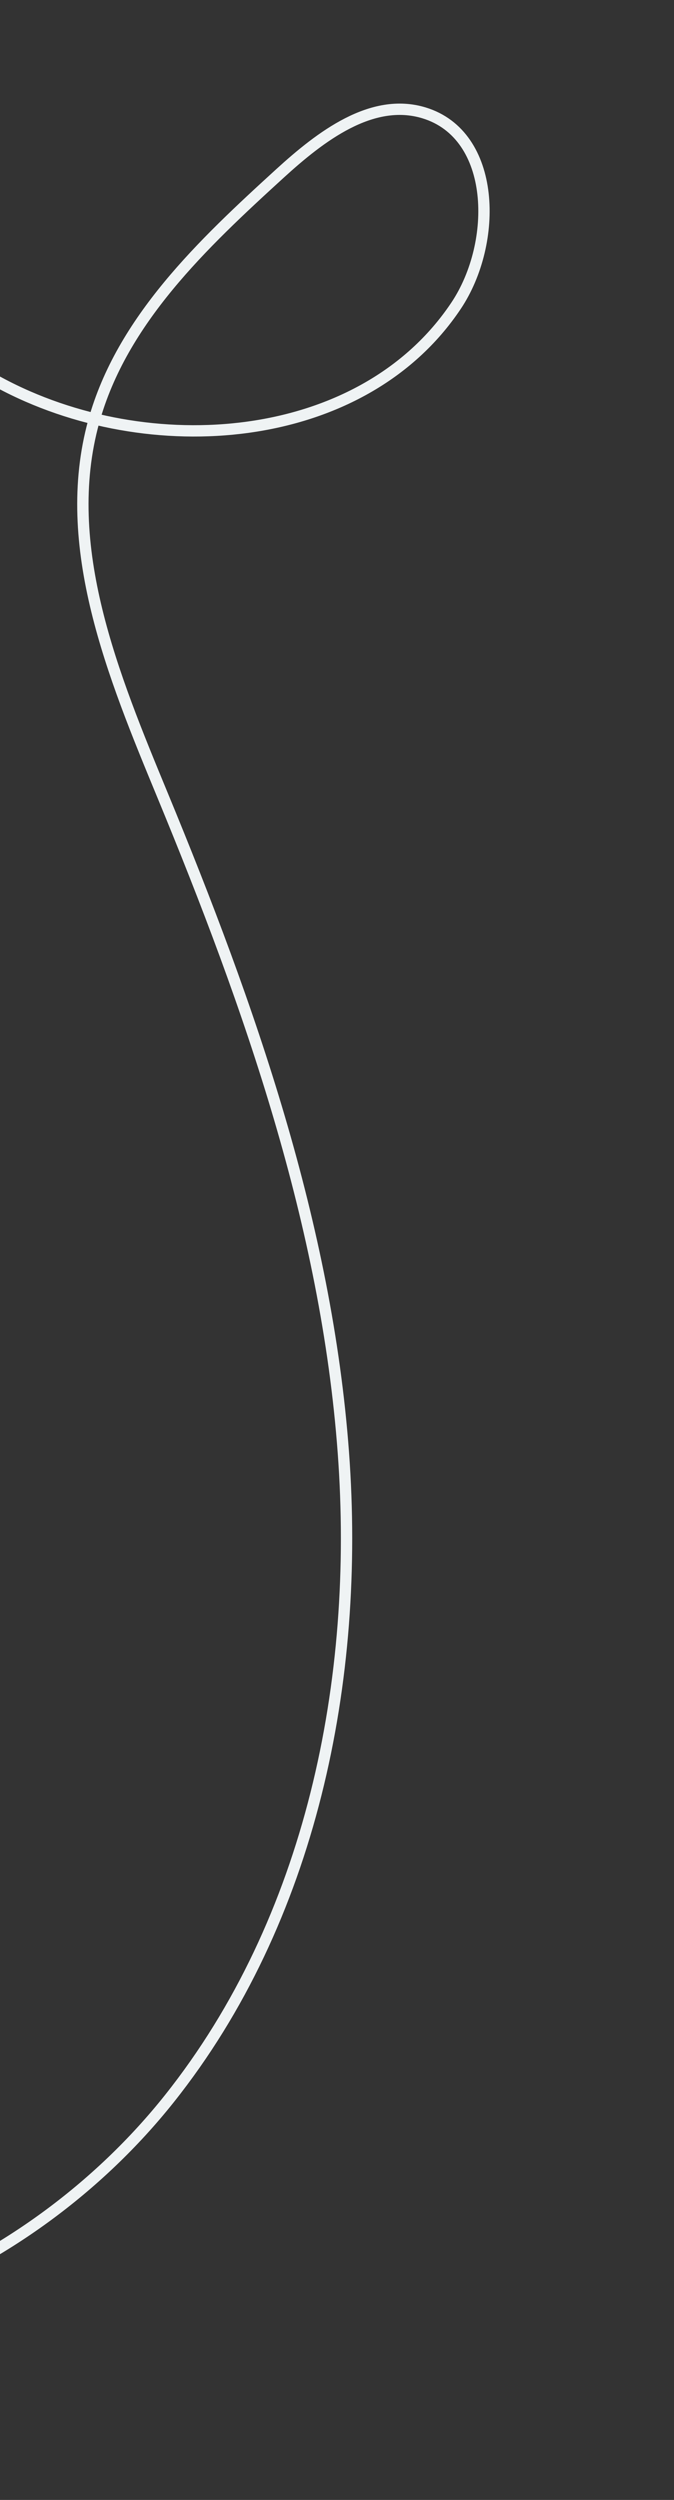<svg xmlns="http://www.w3.org/2000/svg" xmlns:xlink="http://www.w3.org/1999/xlink" width="238" height="882" viewBox="0 0 238 882">
  <rect x="0" y="0" width="238" height="882" fill="#333333" stroke="none"/>
  <defs>
    <clipPath id="clip-path">
      <rect id="Rectangle_1543" data-name="Rectangle 1543" width="238" height="882" fill="#fff"/>
    </clipPath>
  </defs>
  <g id="Mask_Group_15" data-name="Mask Group 15" clip-path="url(#clip-path)">
    <path id="Path_2417" data-name="Path 2417" d="M76.674,855.171c-49.838-33.128-63.8-102.611-50.613-160.985S73.781,585,104.264,533.5s58.23-108.239,55.4-168.016S113.076,244.045,53.3,241.191C26.576,239.915-5.672,260.009.852,285.955c4.7,18.691,26,27.043,44.466,32.562,35.461,10.6,73.24,21.238,108.9,11.322,43.945-12.219,73.417-52.145,100.571-88.795,47.941-64.707,100.131-127.715,165.919-174.161S567.823-8.36,647.663,2.17,803.52,68.042,824.715,145.734" transform="translate(395.262 186.365) rotate(121)" fill="none" stroke="#eff3f4" stroke-linecap="round" stroke-miterlimit="10" stroke-width="4"/>
  </g>
</svg>
